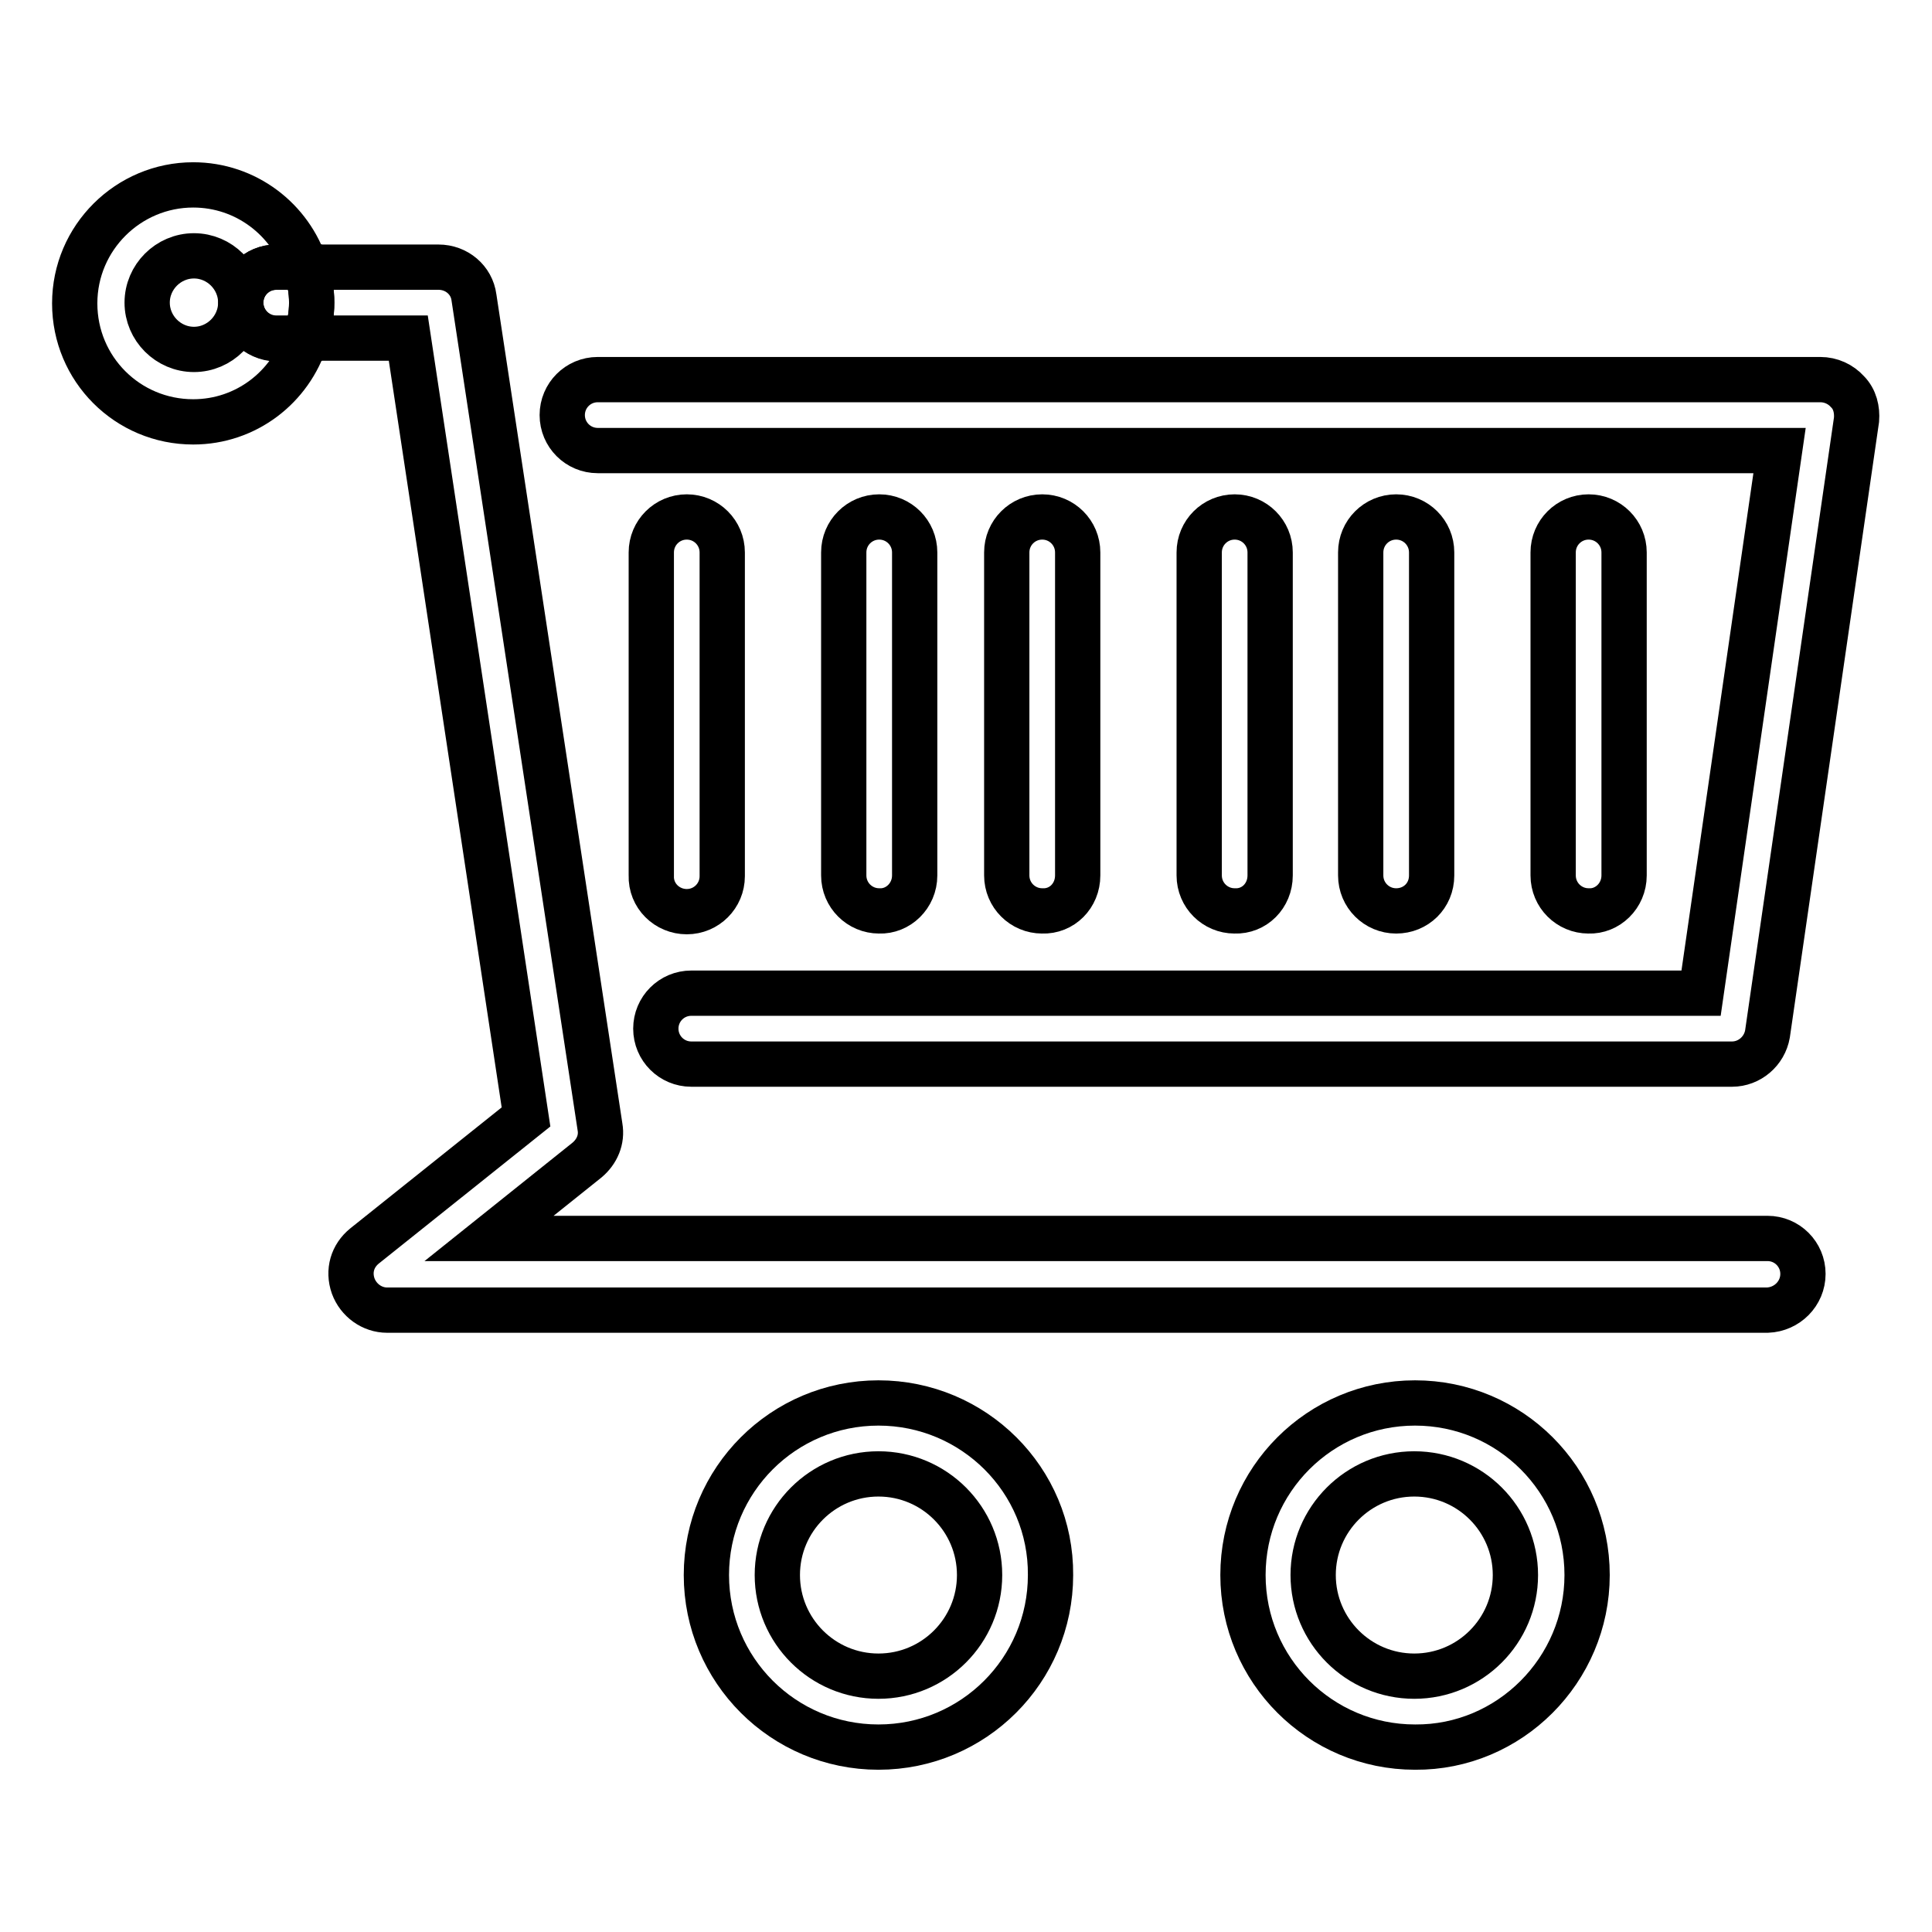 <?xml version="1.0" encoding="utf-8"?>
<!-- Svg Vector Icons : http://www.onlinewebfonts.com/icon -->
<!DOCTYPE svg PUBLIC "-//W3C//DTD SVG 1.1//EN" "http://www.w3.org/Graphics/SVG/1.1/DTD/svg11.dtd">
<svg version="1.1" xmlns="http://www.w3.org/2000/svg" xmlns:xlink="http://www.w3.org/1999/xlink" x="0px" y="0px" viewBox="0 0 256 256" enable-background="new 0 0 256 256" xml:space="preserve">
<g><g><g><path stroke-width="6" fill-opacity="0" stroke="#000000"  d="M238.9,168.8c0-2.6-2.1-4.7-4.7-4.7H64.8l13-10.4c1.3-1.1,2-2.7,1.7-4.4L62.8,39.4c-0.3-2.3-2.3-4-4.7-4H40.5c0.5,1.5,0.8,3.1,0.8,4.7s-0.3,3.2-0.8,4.7h13.6L69.7,148l-21.4,17.1c-1.6,1.3-2.2,3.3-1.5,5.3c0.7,1.9,2.5,3.2,4.5,3.2h182.9C236.8,173.5,238.9,171.4,238.9,168.8z"/><path stroke-width="6" fill-opacity="0" stroke="#000000"  d="M244.8,51.9c-0.9-1-2.2-1.6-3.6-1.6h-162c-2.6,0-4.7,2.1-4.7,4.7c0,2.6,2.1,4.7,4.7,4.7h156.6l-10.4,71.9H91.6c-2.6,0-4.7,2.1-4.7,4.7c0,2.6,2.1,4.7,4.7,4.7h137.9c2.3,0,4.3-1.7,4.7-4L246,55.6C246.1,54.3,245.8,52.9,244.8,51.9z"/><path stroke-width="6" fill-opacity="0" stroke="#000000"  d="M121.2,116V73.2c0-2.6-2.1-4.7-4.7-4.7s-4.7,2.1-4.7,4.7V116c0,2.6,2.1,4.7,4.7,4.7C119,120.8,121.2,118.7,121.2,116z"/><path stroke-width="6" fill-opacity="0" stroke="#000000"  d="M91,120.8c2.6,0,4.7-2.1,4.7-4.7V73.2c0-2.6-2.1-4.7-4.7-4.7s-4.7,2.1-4.7,4.7V116C86.2,118.7,88.4,120.8,91,120.8z"/><path stroke-width="6" fill-opacity="0" stroke="#000000"  d="M215.2,116V73.2c0-2.6-2.1-4.7-4.7-4.7c-2.6,0-4.7,2.1-4.7,4.7V116c0,2.6,2.1,4.7,4.7,4.7C213,120.8,215.2,118.7,215.2,116z"/><path stroke-width="6" fill-opacity="0" stroke="#000000"  d="M189.7,116V73.2c0-2.6-2.1-4.7-4.7-4.7s-4.7,2.1-4.7,4.7V116c0,2.6,2.1,4.7,4.7,4.7S189.7,118.7,189.7,116z"/><path stroke-width="6" fill-opacity="0" stroke="#000000"  d="M168.3,116V73.2c0-2.6-2.1-4.7-4.7-4.7c-2.6,0-4.7,2.1-4.7,4.7V116c0,2.6,2.1,4.7,4.7,4.7C166.2,120.8,168.3,118.7,168.3,116z"/><path stroke-width="6" fill-opacity="0" stroke="#000000"  d="M142.8,116V73.2c0-2.6-2.1-4.7-4.7-4.7c-2.6,0-4.7,2.1-4.7,4.7V116c0,2.6,2.1,4.7,4.7,4.7C140.7,120.8,142.8,118.7,142.8,116z"/><path stroke-width="6" fill-opacity="0" stroke="#000000"  d="M116.4,185.9c-12.6,0-22.8,10.2-22.8,22.8c0,12.6,10.2,22.8,22.8,22.8c12.6,0,22.8-10.2,22.8-22.8C139.3,196.1,129,185.9,116.4,185.9z M116.4,222.1c-7.4,0-13.4-6-13.4-13.4c0-7.4,6-13.4,13.4-13.4s13.4,6,13.4,13.4C129.8,216.1,123.8,222.1,116.4,222.1z"/><path stroke-width="6" fill-opacity="0" stroke="#000000"  d="M210.3,208.7c0-12.6-10.2-22.8-22.8-22.8c-12.6,0-22.8,10.2-22.8,22.8c0,12.6,10.2,22.8,22.8,22.8C200,231.6,210.3,221.3,210.3,208.7z M187.4,222.1c-7.4,0-13.4-6-13.4-13.4c0-7.4,6-13.4,13.4-13.4c7.4,0,13.4,6,13.4,13.4C200.8,216.1,194.8,222.1,187.4,222.1z"/><path stroke-width="6" fill-opacity="0" stroke="#000000"  d="M31.9,40.1c0-2.6,2.1-4.7,4.7-4.7h3.9c-2-6.3-7.9-10.9-14.9-10.9c-8.6,0-15.7,7-15.7,15.7s7,15.7,15.7,15.7c7,0,12.9-4.6,14.9-11h-3.9C34,44.8,31.9,42.7,31.9,40.1z M25.7,46.3c-3.4,0-6.2-2.8-6.2-6.2s2.8-6.2,6.2-6.2c3.4,0,6.2,2.8,6.2,6.2S29.1,46.3,25.7,46.3z"/><path stroke-width="6" fill-opacity="0" stroke="#000000"  d="M40.5,35.4h-3.9c-2.6,0-4.7,2.1-4.7,4.7s2.1,4.7,4.7,4.7h3.9c0.5-1.5,0.8-3.1,0.8-4.7C41.3,38.5,41,36.9,40.5,35.4z"/></g><g></g><g></g><g></g><g></g><g></g><g></g><g></g><g></g><g></g><g></g><g></g><g></g><g></g><g></g><g></g></g></g>
</svg>